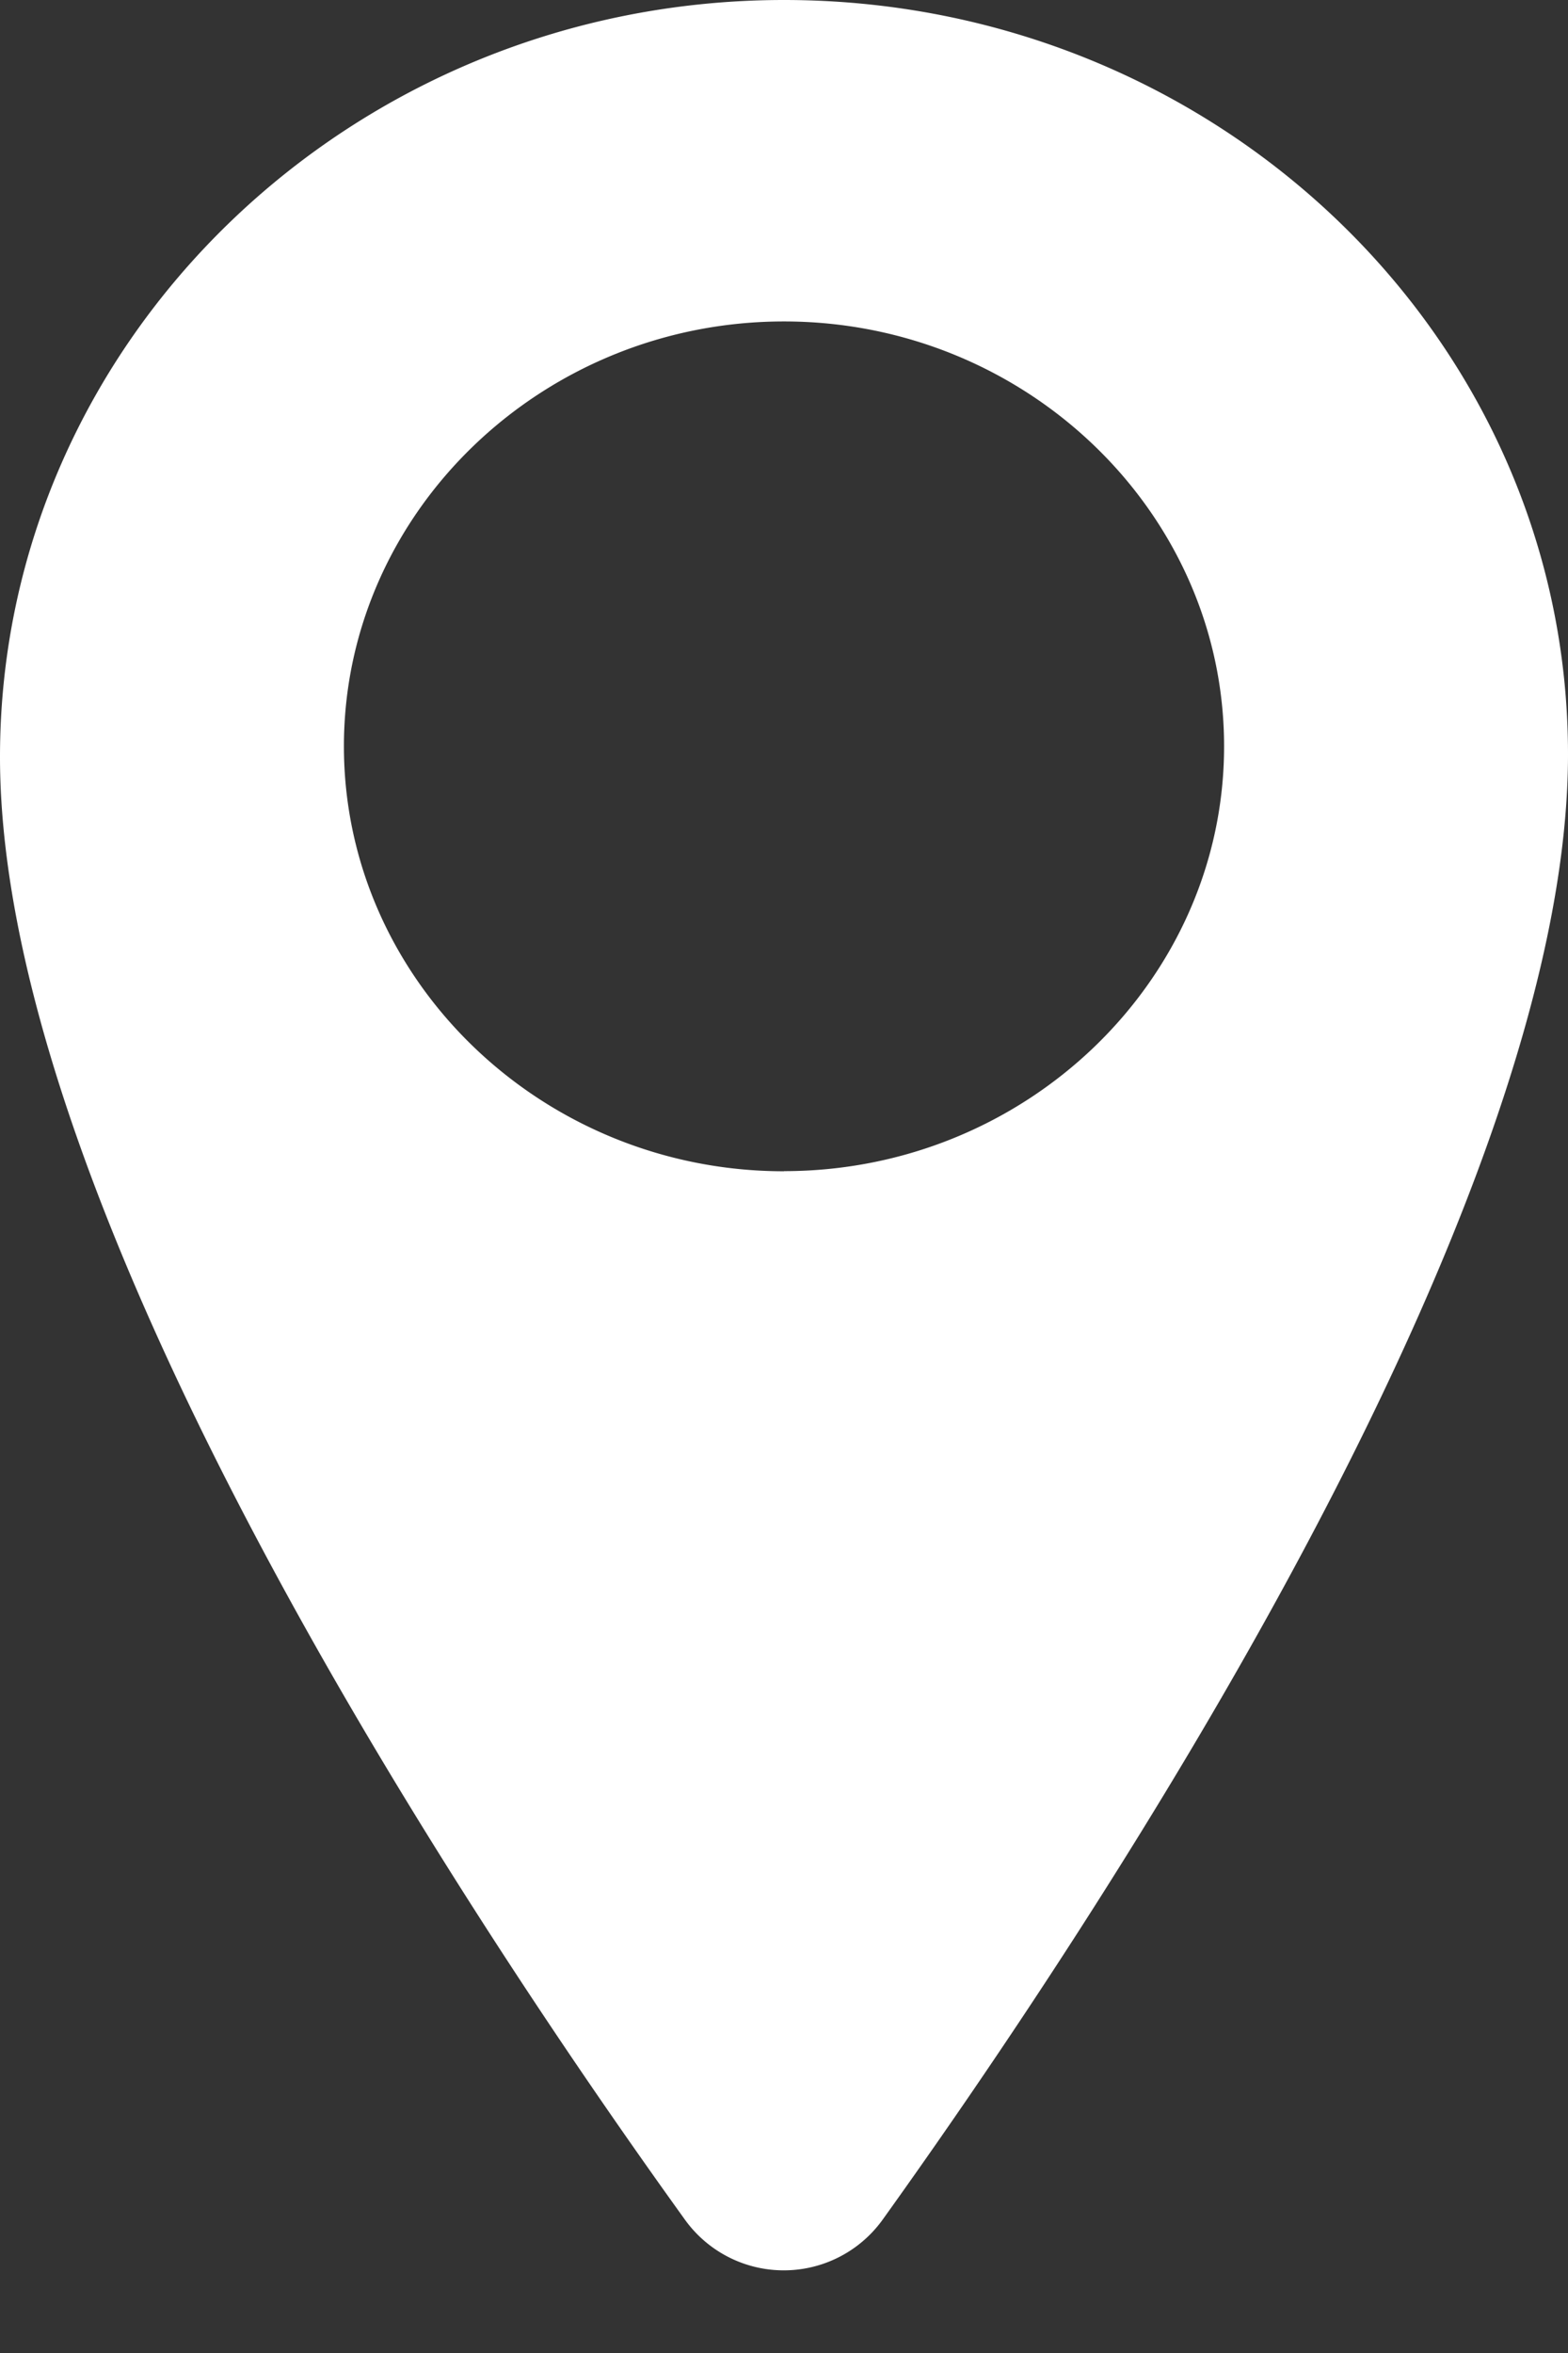 <svg width="12" height="18" fill="none" xmlns="http://www.w3.org/2000/svg"><rect width="100%" height="100%" fill="#333333" stroke="none"/><path d="M6 0C2.695 0 0 2.6 0 5.79c0 3.519 3.62 8.937 5.236 11.182a.932.932 0 0 0 1.526-.002C8.377 14.717 12 9.274 12 5.77 12 2.58 9.305 0 6 0zm0 8.96c-1.853 0-3.368-1.463-3.368-3.251 0-1.788 1.515-3.25 3.368-3.25s3.368 1.462 3.368 3.25S7.853 8.959 6 8.959z" fill="#fff"/></svg>